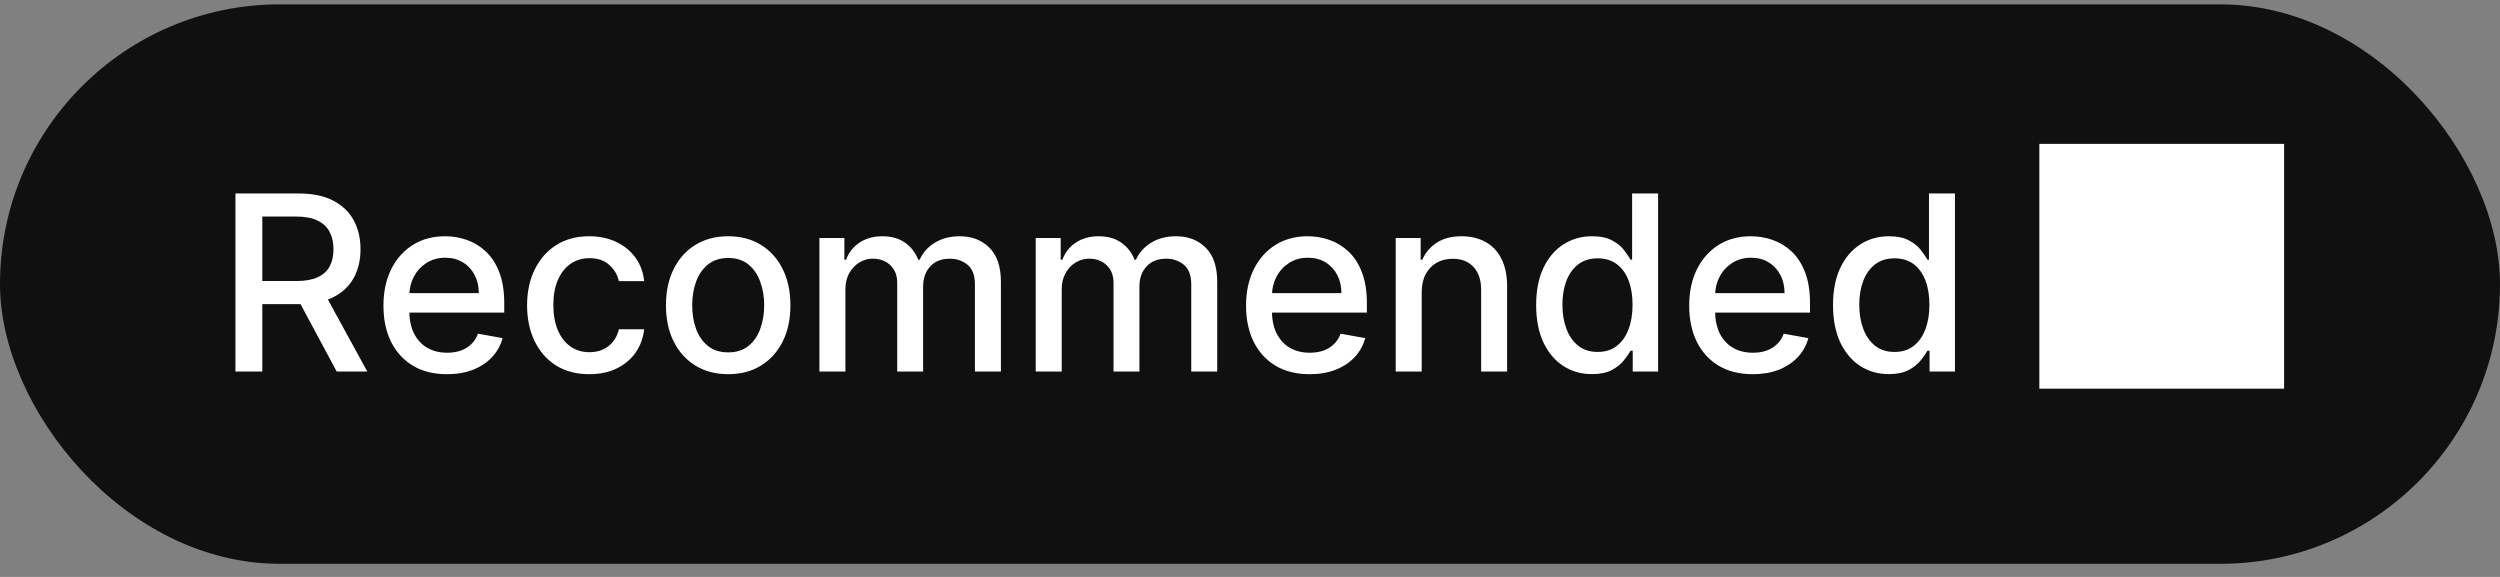 <svg width="143" height="33" viewBox="0 0 143 33" fill="none" xmlns="http://www.w3.org/2000/svg">
<rect x="0" y="0" width="143" height="33" fill="#808080" stroke="none"/>
<rect y="0.25" width="143" height="32" rx="16" fill="#101010"/>
<path d="M13.467 21.25V11.068H17.096C17.885 11.068 18.54 11.204 19.06 11.476C19.584 11.748 19.975 12.124 20.234 12.604C20.492 13.082 20.621 13.633 20.621 14.26C20.621 14.883 20.49 15.432 20.229 15.905C19.97 16.376 19.579 16.742 19.055 17.004C18.535 17.266 17.88 17.397 17.091 17.397H14.342V16.075H16.952C17.45 16.075 17.854 16.003 18.165 15.861C18.48 15.718 18.711 15.511 18.856 15.239C19.002 14.968 19.075 14.641 19.075 14.26C19.075 13.876 19.001 13.542 18.852 13.261C18.706 12.979 18.475 12.764 18.16 12.614C17.849 12.462 17.439 12.386 16.932 12.386H15.004V21.25H13.467ZM18.494 16.656L21.009 21.25H19.259L16.793 16.656H18.494ZM25.567 21.404C24.814 21.404 24.166 21.243 23.623 20.922C23.083 20.597 22.665 20.141 22.37 19.555C22.078 18.965 21.933 18.274 21.933 17.482C21.933 16.699 22.078 16.01 22.37 15.413C22.665 14.817 23.076 14.351 23.603 14.016C24.133 13.682 24.753 13.514 25.462 13.514C25.893 13.514 26.311 13.585 26.715 13.728C27.12 13.87 27.483 14.094 27.804 14.399C28.126 14.704 28.379 15.1 28.565 15.587C28.75 16.071 28.843 16.66 28.843 17.352V17.879H22.773V16.766H27.387C27.387 16.375 27.307 16.028 27.148 15.727C26.989 15.422 26.765 15.181 26.477 15.006C26.192 14.83 25.857 14.742 25.472 14.742C25.055 14.742 24.69 14.845 24.379 15.05C24.07 15.253 23.832 15.518 23.663 15.846C23.497 16.171 23.414 16.524 23.414 16.905V17.775C23.414 18.285 23.504 18.72 23.683 19.077C23.865 19.435 24.119 19.709 24.443 19.898C24.768 20.083 25.148 20.176 25.582 20.176C25.863 20.176 26.12 20.136 26.352 20.057C26.584 19.974 26.785 19.851 26.954 19.689C27.123 19.526 27.252 19.326 27.342 19.087L28.749 19.341C28.636 19.755 28.434 20.118 28.142 20.43C27.854 20.738 27.491 20.978 27.053 21.151C26.619 21.32 26.124 21.404 25.567 21.404ZM33.709 21.404C32.97 21.404 32.334 21.237 31.8 20.902C31.27 20.564 30.862 20.098 30.577 19.505C30.292 18.912 30.149 18.232 30.149 17.467C30.149 16.691 30.295 16.007 30.587 15.413C30.879 14.817 31.29 14.351 31.82 14.016C32.35 13.682 32.975 13.514 33.694 13.514C34.274 13.514 34.791 13.622 35.245 13.837C35.699 14.05 36.066 14.348 36.344 14.732C36.626 15.117 36.793 15.566 36.846 16.079H35.399C35.32 15.722 35.138 15.413 34.852 15.155C34.571 14.896 34.193 14.767 33.719 14.767C33.305 14.767 32.942 14.876 32.63 15.095C32.322 15.311 32.082 15.619 31.909 16.02C31.737 16.418 31.651 16.888 31.651 17.432C31.651 17.989 31.735 18.469 31.904 18.874C32.073 19.278 32.312 19.591 32.62 19.813C32.932 20.035 33.298 20.146 33.719 20.146C34.001 20.146 34.256 20.095 34.485 19.992C34.717 19.886 34.91 19.735 35.066 19.54C35.225 19.344 35.336 19.109 35.399 18.834H36.846C36.793 19.328 36.632 19.768 36.364 20.156C36.095 20.544 35.736 20.849 35.285 21.071C34.838 21.293 34.312 21.404 33.709 21.404ZM41.652 21.404C40.937 21.404 40.312 21.24 39.778 20.912C39.245 20.584 38.83 20.125 38.535 19.535C38.24 18.945 38.093 18.255 38.093 17.467C38.093 16.674 38.24 15.982 38.535 15.389C38.83 14.795 39.245 14.335 39.778 14.006C40.312 13.678 40.937 13.514 41.652 13.514C42.368 13.514 42.993 13.678 43.527 14.006C44.06 14.335 44.475 14.795 44.77 15.389C45.065 15.982 45.212 16.674 45.212 17.467C45.212 18.255 45.065 18.945 44.77 19.535C44.475 20.125 44.06 20.584 43.527 20.912C42.993 21.24 42.368 21.404 41.652 21.404ZM41.657 20.156C42.121 20.156 42.506 20.034 42.811 19.788C43.116 19.543 43.341 19.217 43.487 18.809C43.636 18.401 43.711 17.952 43.711 17.462C43.711 16.974 43.636 16.527 43.487 16.119C43.341 15.708 43.116 15.379 42.811 15.13C42.506 14.881 42.121 14.757 41.657 14.757C41.19 14.757 40.802 14.881 40.494 15.13C40.189 15.379 39.962 15.708 39.813 16.119C39.667 16.527 39.594 16.974 39.594 17.462C39.594 17.952 39.667 18.401 39.813 18.809C39.962 19.217 40.189 19.543 40.494 19.788C40.802 20.034 41.19 20.156 41.657 20.156ZM46.871 21.25V13.614H48.298V14.857H48.393C48.552 14.436 48.812 14.107 49.173 13.872C49.535 13.633 49.967 13.514 50.471 13.514C50.981 13.514 51.409 13.633 51.754 13.872C52.102 14.111 52.358 14.439 52.524 14.857H52.604C52.786 14.449 53.076 14.124 53.474 13.882C53.871 13.637 54.345 13.514 54.895 13.514C55.588 13.514 56.153 13.731 56.591 14.165C57.032 14.6 57.252 15.254 57.252 16.129V21.25H55.766V16.268C55.766 15.751 55.625 15.377 55.343 15.145C55.061 14.913 54.725 14.797 54.334 14.797C53.85 14.797 53.474 14.946 53.205 15.244C52.937 15.539 52.803 15.919 52.803 16.383V21.25H51.321V16.174C51.321 15.76 51.192 15.427 50.933 15.175C50.675 14.923 50.338 14.797 49.924 14.797C49.642 14.797 49.382 14.871 49.143 15.021C48.908 15.166 48.718 15.37 48.572 15.632C48.429 15.894 48.358 16.197 48.358 16.542V21.25H46.871ZM59.244 21.25V13.614H60.671V14.857H60.766C60.925 14.436 61.185 14.107 61.546 13.872C61.907 13.633 62.34 13.514 62.844 13.514C63.354 13.514 63.782 13.633 64.126 13.872C64.475 14.111 64.731 14.439 64.897 14.857H64.977C65.159 14.449 65.449 14.124 65.847 13.882C66.244 13.637 66.718 13.514 67.269 13.514C67.961 13.514 68.526 13.731 68.964 14.165C69.405 14.6 69.625 15.254 69.625 16.129V21.25H68.139V16.268C68.139 15.751 67.998 15.377 67.716 15.145C67.434 14.913 67.098 14.797 66.707 14.797C66.223 14.797 65.847 14.946 65.578 15.244C65.31 15.539 65.175 15.919 65.175 16.383V21.25H63.694V16.174C63.694 15.76 63.565 15.427 63.306 15.175C63.048 14.923 62.711 14.797 62.297 14.797C62.015 14.797 61.755 14.871 61.516 15.021C61.281 15.166 61.09 15.37 60.945 15.632C60.802 15.894 60.731 16.197 60.731 16.542V21.25H59.244ZM74.909 21.404C74.156 21.404 73.508 21.243 72.965 20.922C72.424 20.597 72.007 20.141 71.712 19.555C71.42 18.965 71.274 18.274 71.274 17.482C71.274 16.699 71.42 16.01 71.712 15.413C72.007 14.817 72.418 14.351 72.945 14.016C73.475 13.682 74.095 13.514 74.804 13.514C75.235 13.514 75.653 13.585 76.057 13.728C76.461 13.87 76.824 14.094 77.146 14.399C77.467 14.704 77.721 15.1 77.906 15.587C78.092 16.071 78.185 16.66 78.185 17.352V17.879H72.115V16.766H76.728C76.728 16.375 76.649 16.028 76.49 15.727C76.331 15.422 76.107 15.181 75.818 15.006C75.533 14.83 75.199 14.742 74.814 14.742C74.397 14.742 74.032 14.845 73.72 15.05C73.412 15.253 73.174 15.518 73.004 15.846C72.839 16.171 72.756 16.524 72.756 16.905V17.775C72.756 18.285 72.845 18.72 73.024 19.077C73.207 19.435 73.46 19.709 73.785 19.898C74.11 20.083 74.489 20.176 74.924 20.176C75.205 20.176 75.462 20.136 75.694 20.057C75.926 19.974 76.127 19.851 76.296 19.689C76.465 19.526 76.594 19.326 76.683 19.087L78.091 19.341C77.978 19.755 77.776 20.118 77.484 20.43C77.196 20.738 76.833 20.978 76.395 21.151C75.961 21.32 75.466 21.404 74.909 21.404ZM81.321 16.716V21.25H79.834V13.614H81.261V14.857H81.356C81.531 14.452 81.806 14.127 82.181 13.882C82.559 13.637 83.034 13.514 83.608 13.514C84.128 13.514 84.584 13.624 84.975 13.842C85.366 14.058 85.669 14.379 85.885 14.807C86.1 15.234 86.208 15.763 86.208 16.393V21.25H84.721V16.572C84.721 16.018 84.577 15.586 84.289 15.274C84 14.959 83.604 14.802 83.101 14.802C82.756 14.802 82.449 14.876 82.181 15.026C81.916 15.175 81.705 15.393 81.549 15.682C81.397 15.967 81.321 16.312 81.321 16.716ZM91.06 21.399C90.444 21.399 89.893 21.242 89.409 20.927C88.929 20.609 88.551 20.156 88.276 19.57C88.004 18.98 87.868 18.272 87.868 17.447C87.868 16.621 88.006 15.915 88.281 15.329C88.559 14.742 88.941 14.293 89.424 13.982C89.908 13.67 90.457 13.514 91.07 13.514C91.544 13.514 91.925 13.594 92.213 13.753C92.505 13.909 92.731 14.091 92.89 14.3C93.052 14.508 93.178 14.693 93.267 14.852H93.357V11.068H94.844V21.25H93.392V20.062H93.267C93.178 20.224 93.049 20.41 92.88 20.619C92.714 20.827 92.485 21.01 92.194 21.166C91.902 21.321 91.524 21.399 91.06 21.399ZM91.388 20.131C91.816 20.131 92.177 20.019 92.472 19.793C92.77 19.565 92.996 19.248 93.148 18.844C93.304 18.439 93.382 17.969 93.382 17.432C93.382 16.901 93.306 16.438 93.153 16.04C93.001 15.642 92.777 15.332 92.482 15.11C92.187 14.888 91.822 14.777 91.388 14.777C90.941 14.777 90.568 14.893 90.27 15.125C89.971 15.357 89.746 15.674 89.594 16.075C89.444 16.476 89.37 16.928 89.37 17.432C89.37 17.942 89.446 18.401 89.599 18.809C89.751 19.217 89.976 19.54 90.275 19.778C90.576 20.014 90.947 20.131 91.388 20.131ZM100.256 21.404C99.504 21.404 98.856 21.243 98.312 20.922C97.772 20.597 97.355 20.141 97.06 19.555C96.768 18.965 96.622 18.274 96.622 17.482C96.622 16.699 96.768 16.01 97.06 15.413C97.355 14.817 97.766 14.351 98.293 14.016C98.823 13.682 99.443 13.514 100.152 13.514C100.583 13.514 101 13.585 101.405 13.728C101.809 13.87 102.172 14.094 102.494 14.399C102.815 14.704 103.069 15.1 103.254 15.587C103.44 16.071 103.533 16.66 103.533 17.352V17.879H97.462V16.766H102.076C102.076 16.375 101.996 16.028 101.837 15.727C101.678 15.422 101.454 15.181 101.166 15.006C100.881 14.83 100.546 14.742 100.162 14.742C99.744 14.742 99.38 14.845 99.068 15.05C98.76 15.253 98.521 15.518 98.352 15.846C98.186 16.171 98.104 16.524 98.104 16.905V17.775C98.104 18.285 98.193 18.72 98.372 19.077C98.554 19.435 98.808 19.709 99.133 19.898C99.457 20.083 99.837 20.176 100.271 20.176C100.553 20.176 100.81 20.136 101.042 20.057C101.274 19.974 101.474 19.851 101.643 19.689C101.812 19.526 101.942 19.326 102.031 19.087L103.438 19.341C103.325 19.755 103.123 20.118 102.832 20.43C102.543 20.738 102.18 20.978 101.743 21.151C101.309 21.32 100.813 21.404 100.256 21.404ZM108.041 21.399C107.424 21.399 106.874 21.242 106.39 20.927C105.909 20.609 105.532 20.156 105.256 19.57C104.985 18.98 104.849 18.272 104.849 17.447C104.849 16.621 104.986 15.915 105.261 15.329C105.54 14.742 105.921 14.293 106.405 13.982C106.889 13.67 107.437 13.514 108.051 13.514C108.524 13.514 108.906 13.594 109.194 13.753C109.486 13.909 109.711 14.091 109.87 14.3C110.033 14.508 110.158 14.693 110.248 14.852H110.337V11.068H111.824V21.25H110.372V20.062H110.248C110.158 20.224 110.029 20.41 109.86 20.619C109.694 20.827 109.466 21.01 109.174 21.166C108.882 21.321 108.505 21.399 108.041 21.399ZM108.369 20.131C108.796 20.131 109.158 20.019 109.453 19.793C109.751 19.565 109.976 19.248 110.129 18.844C110.284 18.439 110.362 17.969 110.362 17.432C110.362 16.901 110.286 16.438 110.134 16.04C109.981 15.642 109.757 15.332 109.462 15.11C109.167 14.888 108.803 14.777 108.369 14.777C107.921 14.777 107.548 14.893 107.25 15.125C106.952 15.357 106.726 15.674 106.574 16.075C106.425 16.476 106.35 16.928 106.35 17.432C106.35 17.942 106.426 18.401 106.579 18.809C106.731 19.217 106.957 19.54 107.255 19.778C107.557 20.014 107.928 20.131 108.369 20.131ZM116.651 22.23H130.651V8.23H116.651V22.23Z" fill="white"/>
</svg>
